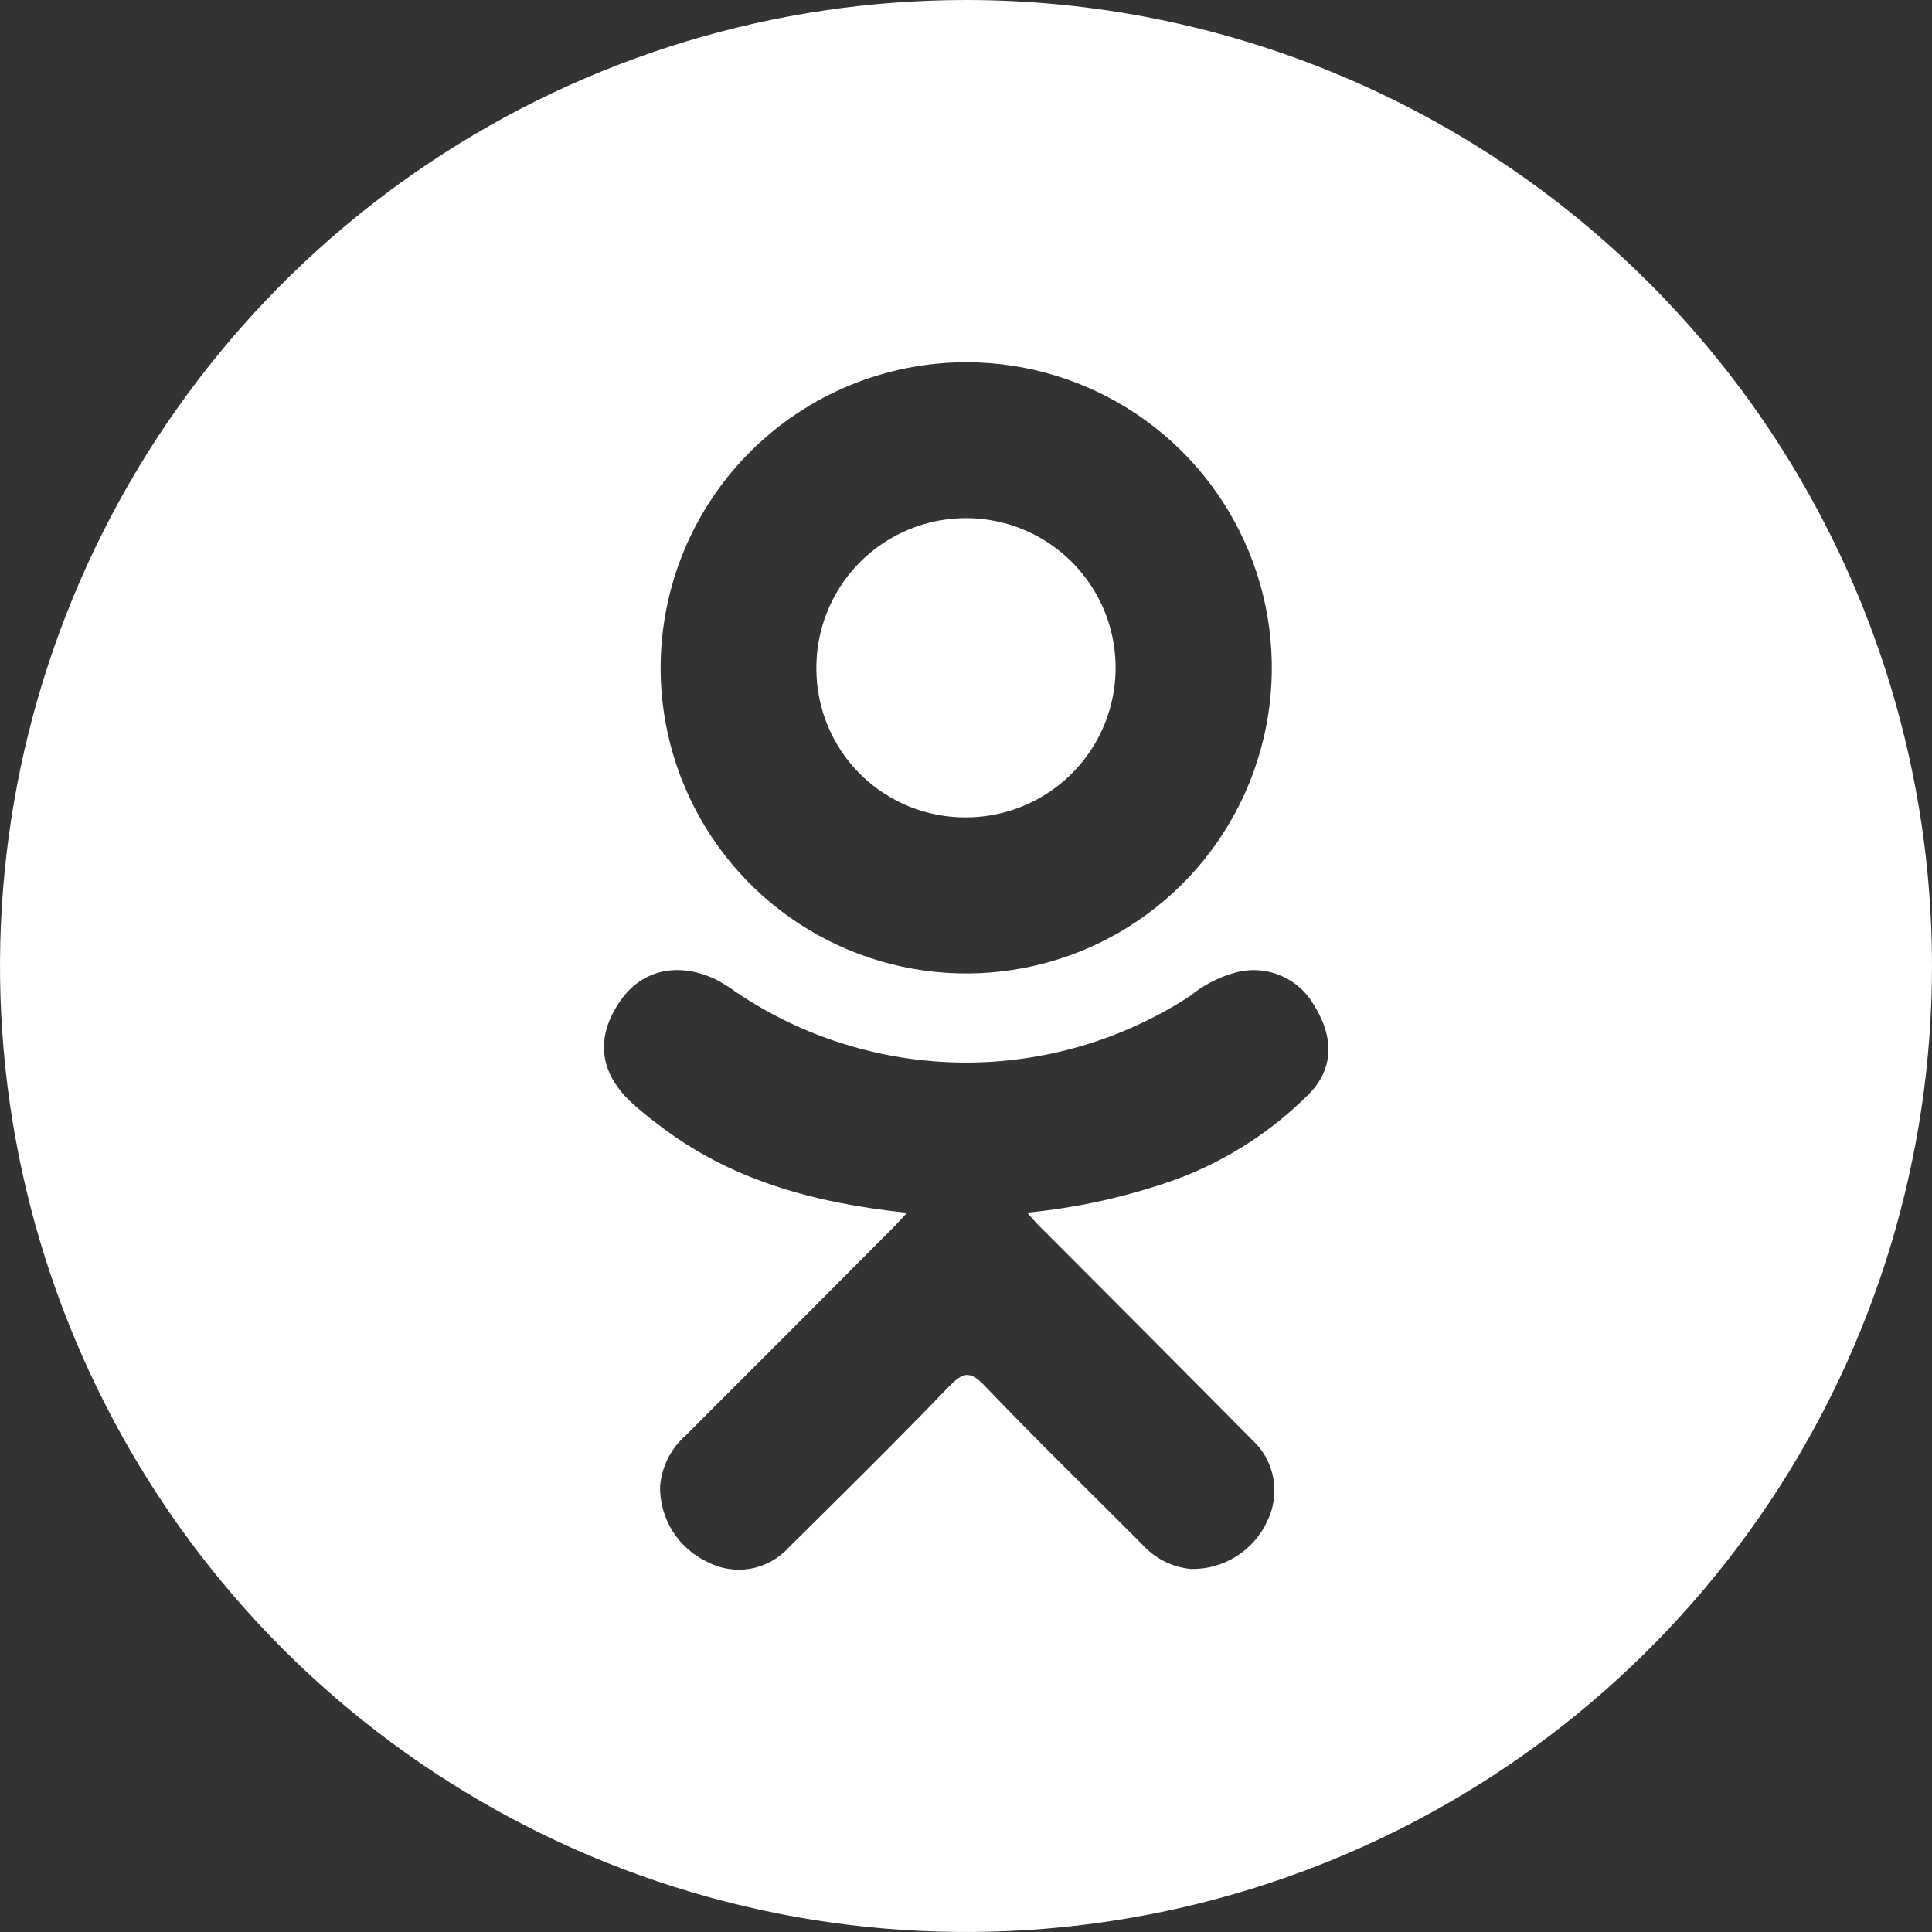 <?xml version="1.0" encoding="UTF-8"?> <svg xmlns="http://www.w3.org/2000/svg" width="40" height="40" viewBox="0 0 40 40" fill="none"><rect x="0" y="0" width="40" height="40" fill="#333333" stroke="none"/><g clip-path="url(#clip0_135_131)"><path d="M20 0C16.044 0 12.178 1.173 8.889 3.371C5.6 5.568 3.036 8.692 1.522 12.346C0.009 16.001 -0.387 20.022 0.384 23.902C1.156 27.781 3.061 31.345 5.858 34.142C8.655 36.939 12.219 38.844 16.098 39.616C19.978 40.387 23.999 39.991 27.654 38.478C31.308 36.964 34.432 34.4 36.629 31.111C38.827 27.822 40 23.956 40 20C40 14.696 37.893 9.609 34.142 5.858C30.391 2.107 25.304 0 20 0ZM20.025 7.5C21.276 7.504 22.498 7.879 23.536 8.577C24.575 9.276 25.382 10.266 25.858 11.424C26.333 12.581 26.454 13.854 26.206 15.08C25.959 16.306 25.353 17.432 24.466 18.314C23.578 19.196 22.45 19.796 21.222 20.036C19.994 20.277 18.722 20.148 17.567 19.666C16.413 19.184 15.427 18.371 14.735 17.329C14.042 16.287 13.674 15.063 13.677 13.811C13.68 12.98 13.846 12.158 14.166 11.39C14.486 10.623 14.955 9.927 15.544 9.341C16.134 8.755 16.833 8.291 17.601 7.975C18.37 7.659 19.194 7.498 20.025 7.5ZM27.111 22.639C26.337 23.42 25.403 24.024 24.373 24.409C23.369 24.77 22.325 25.004 21.264 25.107C21.423 25.279 21.491 25.366 21.6 25.466C23.039 26.911 24.484 28.352 25.918 29.805C26.147 30.012 26.302 30.288 26.36 30.592C26.418 30.895 26.376 31.209 26.241 31.486C26.102 31.79 25.878 32.046 25.595 32.224C25.312 32.401 24.984 32.492 24.65 32.484C24.26 32.444 23.899 32.26 23.639 31.966C22.552 30.873 21.445 29.8 20.382 28.686C20.073 28.361 19.927 28.423 19.65 28.704C18.557 29.841 17.445 30.936 16.33 32.039C16.122 32.269 15.845 32.423 15.54 32.477C15.236 32.532 14.921 32.483 14.648 32.339C14.351 32.2 14.1 31.979 13.926 31.702C13.752 31.424 13.661 31.103 13.666 30.775C13.699 30.369 13.888 29.992 14.193 29.723C15.619 28.3 17.041 26.876 18.459 25.45C18.555 25.355 18.641 25.255 18.78 25.109C16.841 24.907 15.093 24.427 13.598 23.259C13.408 23.117 13.225 22.965 13.05 22.805C12.396 22.177 12.33 21.457 12.848 20.714C13.291 20.079 14.034 19.909 14.809 20.273C14.955 20.348 15.095 20.434 15.227 20.532C16.613 21.473 18.247 21.983 19.922 21.999C21.598 22.014 23.24 21.534 24.643 20.618C24.911 20.399 25.22 20.238 25.552 20.143C25.861 20.053 26.191 20.069 26.49 20.188C26.789 20.308 27.039 20.524 27.2 20.802C27.62 21.468 27.616 22.12 27.111 22.639ZM20.016 16.923C20.63 16.919 21.228 16.734 21.736 16.39C22.245 16.046 22.639 15.559 22.87 14.99C23.101 14.422 23.158 13.797 23.033 13.197C22.909 12.596 22.608 12.045 22.171 11.615C21.733 11.185 21.177 10.895 20.575 10.781C19.971 10.667 19.348 10.735 18.784 10.976C18.22 11.217 17.739 11.62 17.404 12.134C17.069 12.648 16.895 13.25 16.902 13.864C16.905 14.269 16.987 14.671 17.145 15.044C17.303 15.418 17.534 15.757 17.823 16.041C18.112 16.325 18.455 16.549 18.831 16.701C19.208 16.852 19.61 16.927 20.016 16.923Z" fill="white"></path></g><defs><clipPath id="clip0_135_131"><rect width="40" height="40" fill="white"></rect></clipPath></defs></svg> 